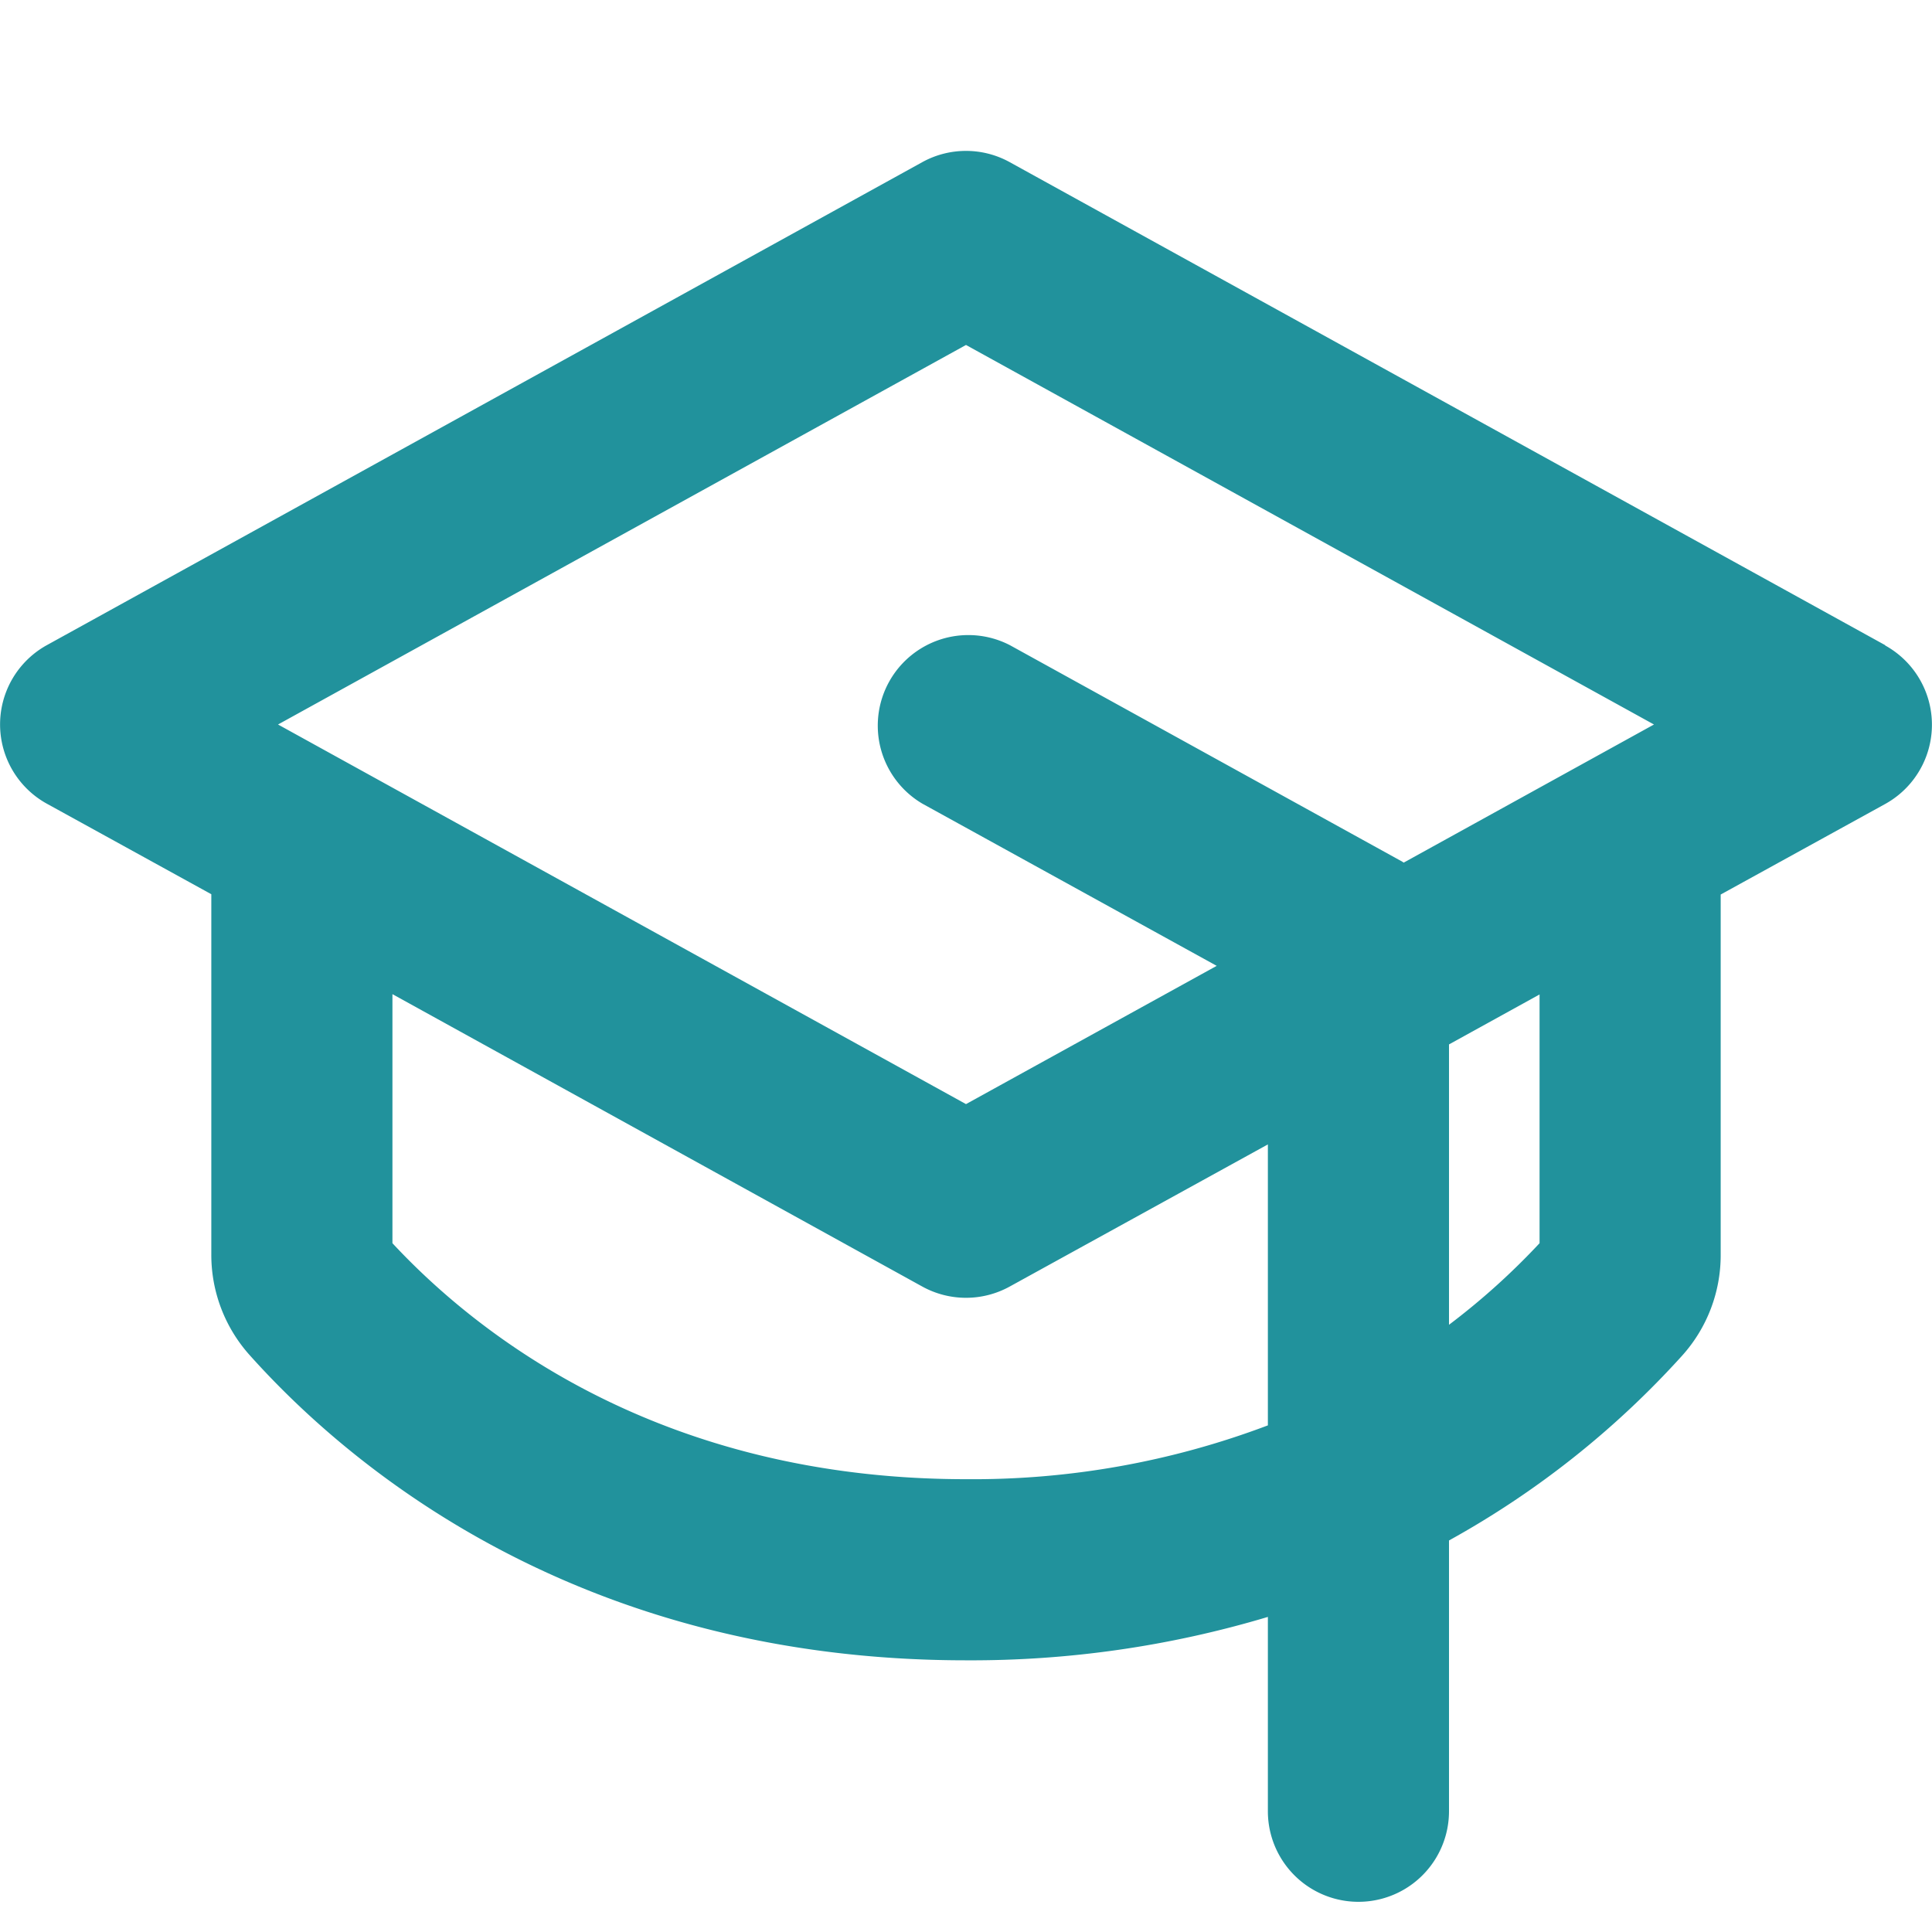 <?xml version="1.0" encoding="UTF-8"?> <svg xmlns="http://www.w3.org/2000/svg" width="32" height="32" fill="#21929c" viewBox="0 0 256 256"><path d="M249.8,85.49l-116-64a12,12,0,0,0-11.6,0l-116,64a12,12,0,0,0,0,21l21.8,12v47.76a19.89,19.89,0,0,0,5.09,13.32C46.63,194.7,77,220,128,220a136.88,136.88,0,0,0,40-5.75V240a12,12,0,0,0,24,0V204.12a119.53,119.53,0,0,0,30.91-24.51A19.89,19.89,0,0,0,228,166.29V118.53l21.8-12a12,12,0,0,0,0-21ZM128,45.71,219.16,96,186,114.3a1.88,1.88,0,0,1-.18-.12l-52-28.69a12,12,0,0,0-11.6,21l39,21.49L128,146.3,36.84,96ZM128,196c-40.42,0-64.65-19.07-76-31.27v-33l70.2,38.74a12,12,0,0,0,11.6,0L168,151.64v37.23A110.46,110.46,0,0,1,128,196Zm76-31.27a93.21,93.21,0,0,1-12,10.81V138.39l12-6.62Z"></path></svg> 